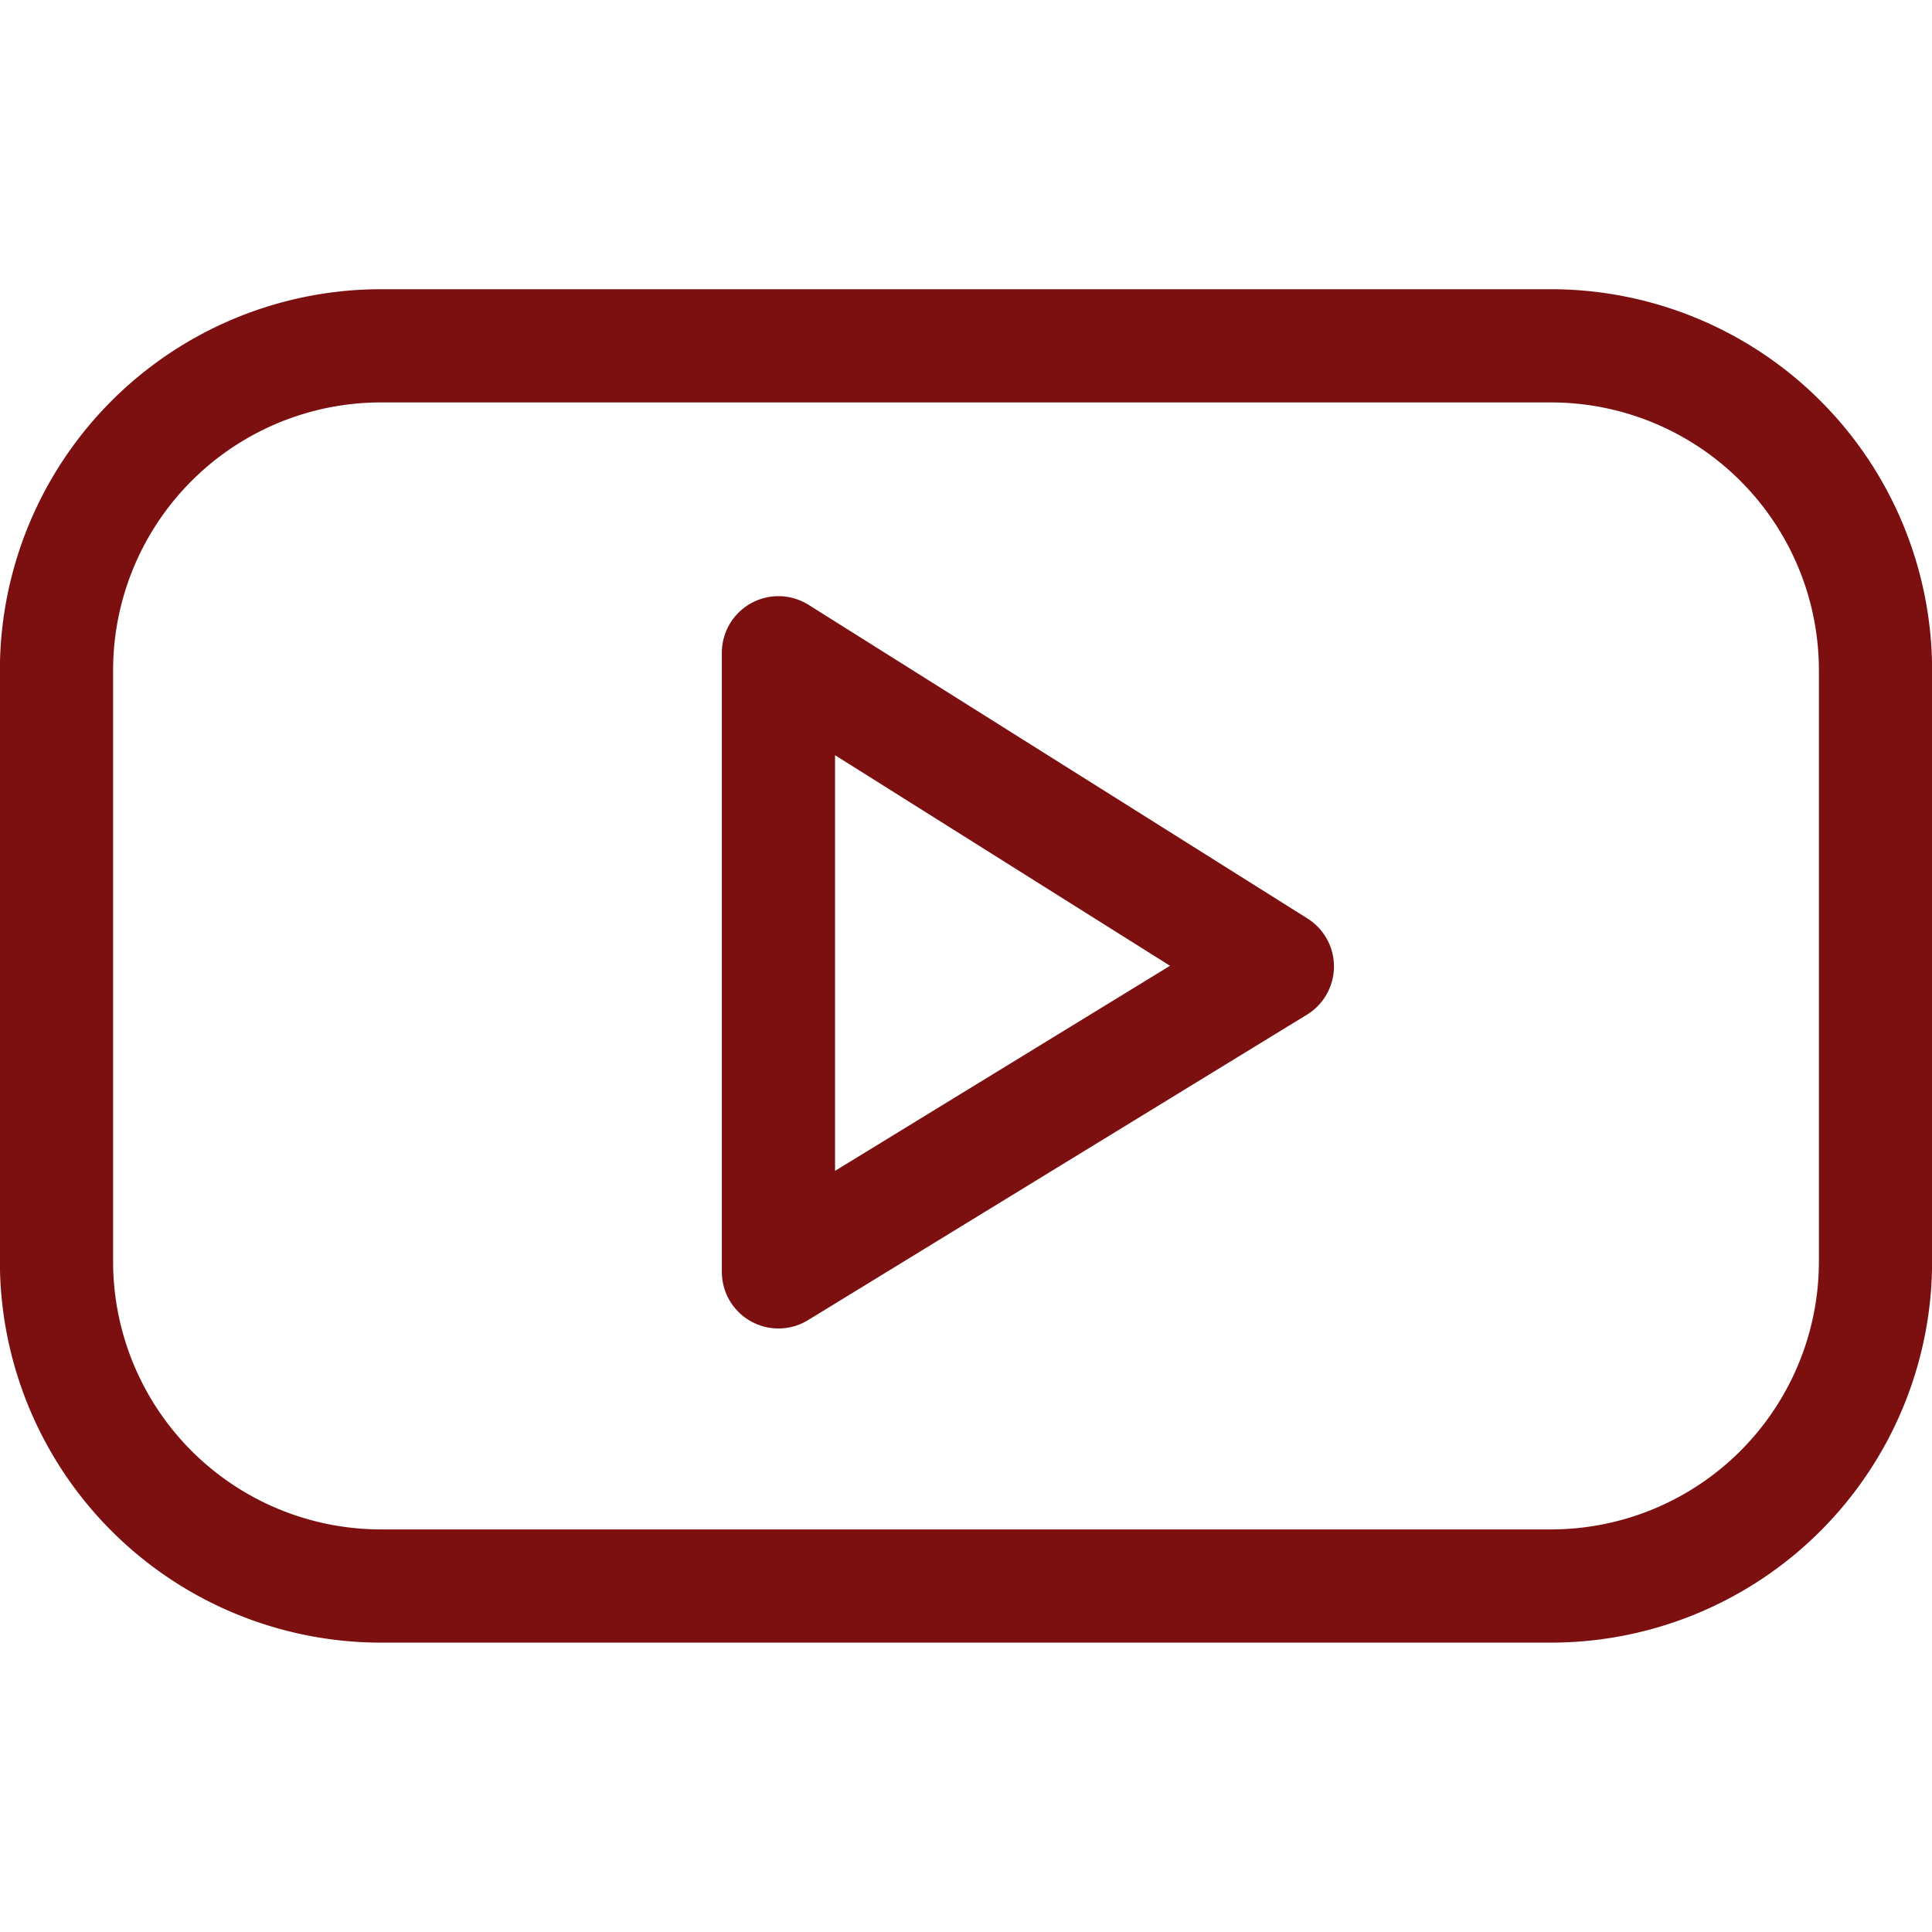 <?xml version="1.0" encoding="UTF-8"?>
<svg xmlns="http://www.w3.org/2000/svg" xmlns:xlink="http://www.w3.org/1999/xlink" width="37" height="37" viewBox="0 0 37 37">
  <defs>
    <clipPath id="clip-path">
      <rect id="Rectangle_33" data-name="Rectangle 33" width="37" height="37" transform="translate(7671 3740)" fill="#fff"></rect>
    </clipPath>
    <clipPath id="clip-path-2">
      <path id="path981" d="M0-37H37V0H0Z"></path>
    </clipPath>
  </defs>
  <g id="y" transform="translate(-7671 -3740)" clip-path="url(#clip-path)">
    <g id="g975" transform="translate(7671 3777)">
      <g id="g977">
        <g id="g979" clip-path="url(#clip-path-2)">
          <g id="g985" transform="translate(29.718 -6.626)">
            <path id="path987" d="M0,0H-22.436a6.216,6.216,0,0,1-6.2-6.2V-17.551a6.216,6.216,0,0,1,6.2-6.2H0a6.216,6.216,0,0,1,6.2,6.2V-6.2A6.216,6.216,0,0,1,0,0Z" fill="none" stroke="#7c1011" stroke-linecap="round" stroke-linejoin="round" stroke-miterlimit="10" stroke-width="2.168"></path>
          </g>
          <g id="g989" transform="translate(14.908 -24.499)">
            <path id="path991" d="M0,0V11.857l9.555-5.85Z" fill="none" stroke="#7c1011" stroke-linecap="round" stroke-linejoin="round" stroke-miterlimit="10" stroke-width="2.168"></path>
          </g>
        </g>
      </g>
    </g>
  </g>
</svg>
